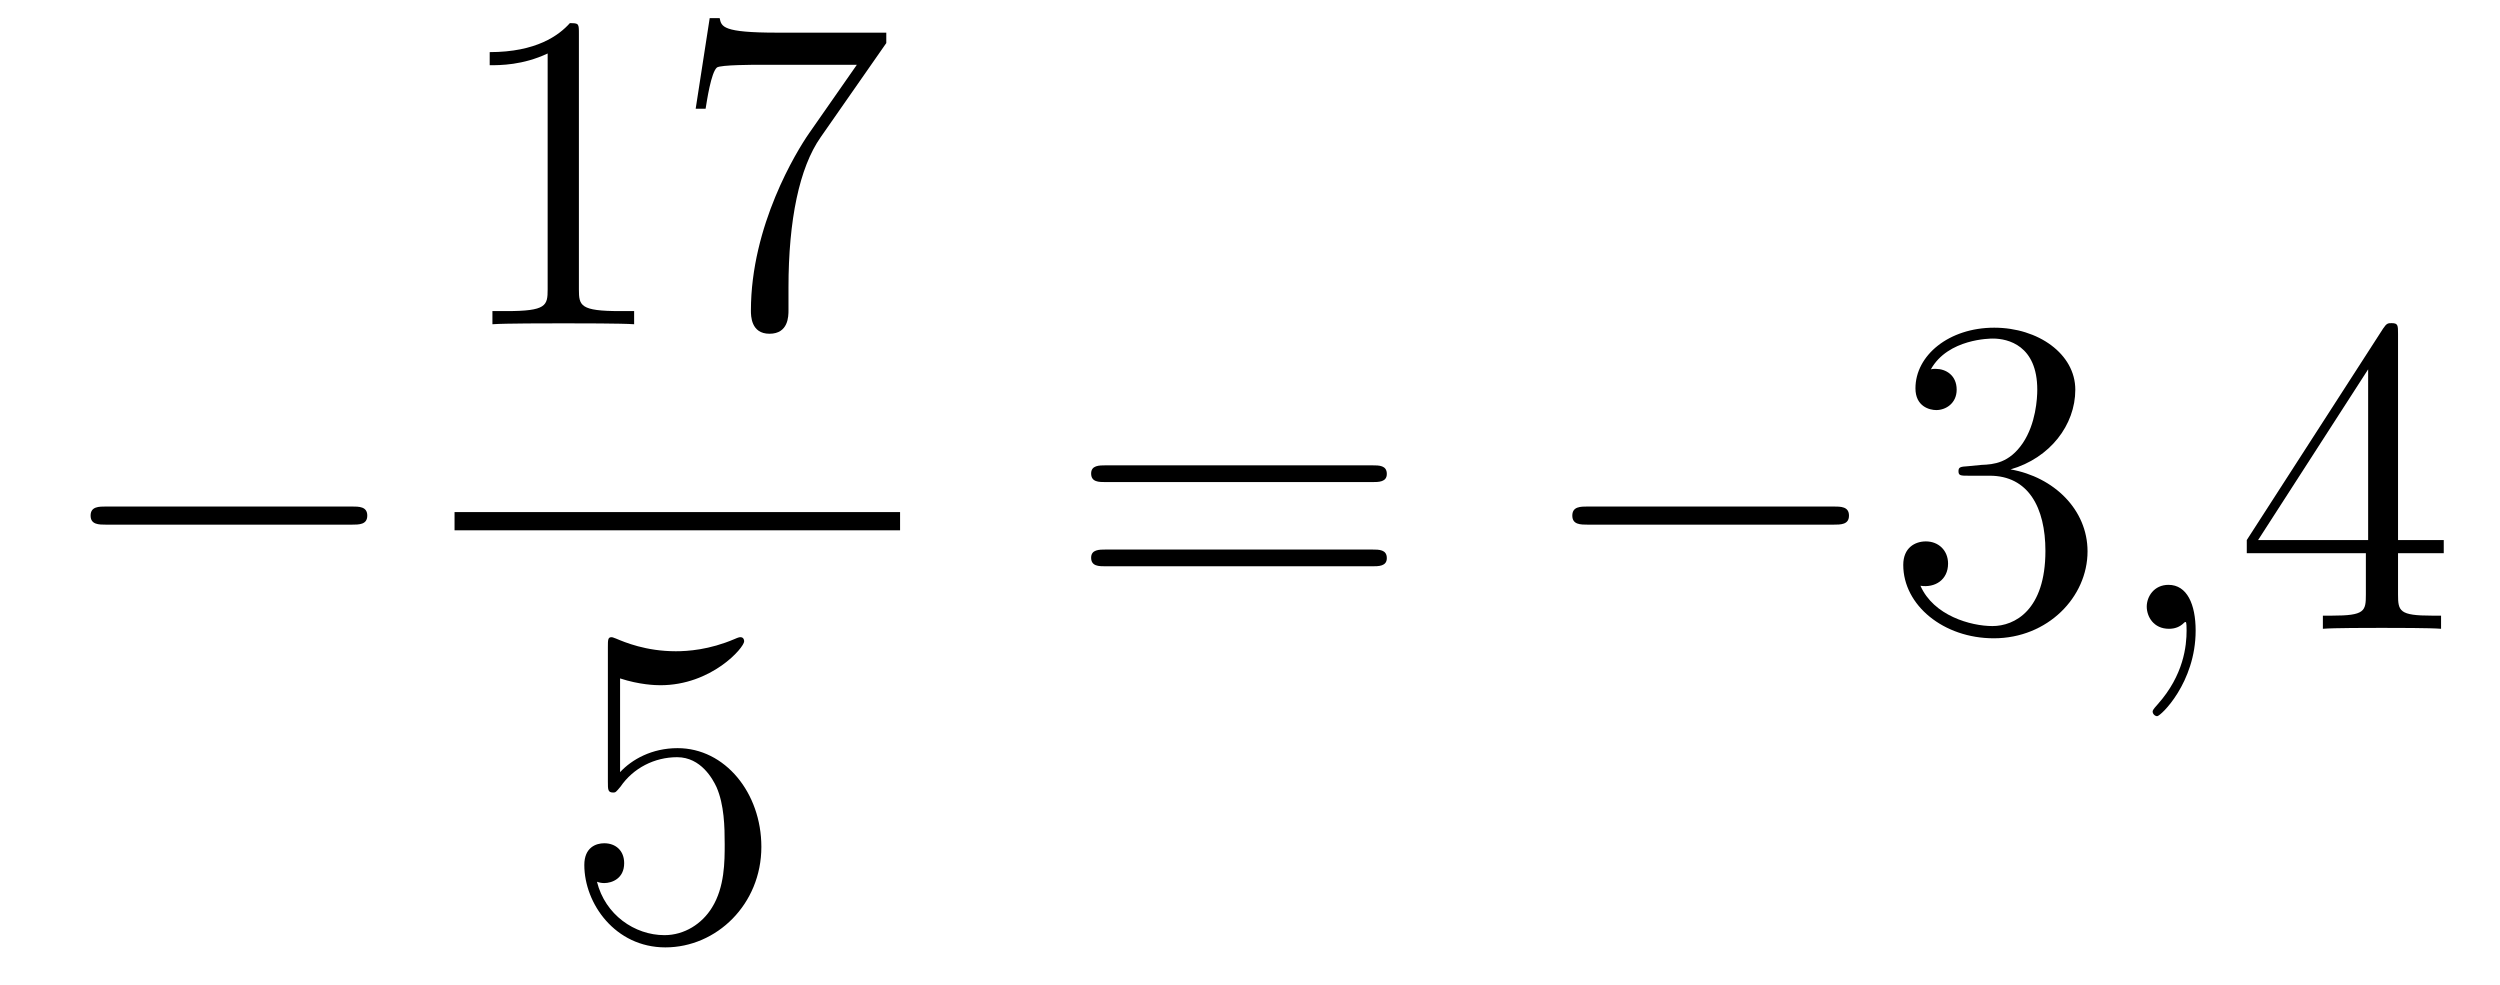 <?xml version='1.0'?>
<!-- This file was generated by dvisvgm 1.14.1 -->
<svg height='26pt' version='1.1' viewBox='0 -26 66 26' width='66pt' xmlns='http://www.w3.org/2000/svg' xmlns:xlink='http://www.w3.org/1999/xlink'>
<g id='page1'>
<g transform='matrix(1 0 0 1 -127 641)'>
<path d='M136.278 -653.149C136.481 -653.149 136.696 -653.149 136.696 -653.388C136.696 -653.628 136.481 -653.628 136.278 -653.628H129.811C129.608 -653.628 129.392 -653.628 129.392 -653.388C129.392 -653.149 129.608 -653.149 129.811 -653.149H136.278Z' fill-rule='evenodd'/>
<path d='M142.283 -666.102C142.283 -666.378 142.283 -666.389 142.044 -666.389C141.757 -666.067 141.159 -665.624 139.928 -665.624V-665.278C140.203 -665.278 140.8 -665.278 141.458 -665.588V-659.36C141.458 -658.93 141.422 -658.787 140.37 -658.787H140V-658.44C140.322 -658.464 141.482 -658.464 141.876 -658.464C142.271 -658.464 143.418 -658.464 143.741 -658.44V-658.787H143.371C142.319 -658.787 142.283 -658.93 142.283 -659.36V-666.102ZM150.398 -665.863V-666.138H147.517C146.071 -666.138 146.047 -666.294 145.999 -666.521H145.736L145.366 -664.13H145.628C145.664 -664.345 145.772 -665.087 145.927 -665.218C146.023 -665.29 146.92 -665.29 147.087 -665.29H149.621L148.354 -663.473C148.031 -663.007 146.824 -661.046 146.824 -658.799C146.824 -658.667 146.824 -658.189 147.314 -658.189C147.816 -658.189 147.816 -658.655 147.816 -658.811V-659.408C147.816 -661.189 148.103 -662.576 148.665 -663.377L150.398 -665.863Z' fill-rule='evenodd'/>
<path d='M139 -653H150.762V-653.481H139'/>
<path d='M143.37 -649.09C143.884 -648.922 144.303 -648.91 144.434 -648.91C145.785 -648.91 146.646 -649.902 146.646 -650.07C146.646 -650.118 146.622 -650.178 146.55 -650.178C146.526 -650.178 146.502 -650.178 146.394 -650.13C145.725 -649.843 145.151 -649.807 144.841 -649.807C144.052 -649.807 143.49 -650.046 143.262 -650.142C143.179 -650.178 143.155 -650.178 143.143 -650.178C143.048 -650.178 143.048 -650.106 143.048 -649.914V-646.364C143.048 -646.149 143.048 -646.077 143.191 -646.077C143.251 -646.077 143.262 -646.089 143.382 -646.233C143.717 -646.723 144.279 -647.01 144.876 -647.01C145.51 -647.01 145.821 -646.424 145.916 -646.221C146.12 -645.754 146.132 -645.169 146.132 -644.714C146.132 -644.26 146.132 -643.579 145.797 -643.041C145.534 -642.611 145.068 -642.312 144.542 -642.312C143.753 -642.312 142.976 -642.85 142.76 -643.722C142.82 -643.698 142.892 -643.687 142.952 -643.687C143.155 -643.687 143.478 -643.806 143.478 -644.212C143.478 -644.547 143.251 -644.738 142.952 -644.738C142.737 -644.738 142.426 -644.631 142.426 -644.165C142.426 -643.148 143.239 -641.989 144.566 -641.989C145.916 -641.989 147.1 -643.125 147.1 -644.643C147.1 -646.065 146.143 -647.249 144.888 -647.249C144.207 -647.249 143.681 -646.95 143.37 -646.615V-649.09Z' fill-rule='evenodd'/>
<path d='M163.229 -654.273C163.396 -654.273 163.612 -654.273 163.612 -654.488C163.612 -654.715 163.408 -654.715 163.229 -654.715H156.188C156.021 -654.715 155.806 -654.715 155.806 -654.5C155.806 -654.273 156.009 -654.273 156.188 -654.273H163.229ZM163.229 -652.05C163.396 -652.05 163.612 -652.05 163.612 -652.265C163.612 -652.492 163.408 -652.492 163.229 -652.492H156.188C156.021 -652.492 155.806 -652.492 155.806 -652.277C155.806 -652.05 156.009 -652.05 156.188 -652.05H163.229Z' fill-rule='evenodd'/>
<path d='M175.395 -653.149C175.598 -653.149 175.813 -653.149 175.813 -653.388C175.813 -653.628 175.598 -653.628 175.395 -653.628H168.928C168.725 -653.628 168.509 -653.628 168.509 -653.388C168.509 -653.149 168.725 -653.149 168.928 -653.149H175.395Z' fill-rule='evenodd'/>
<path d='M178.955 -654.692C178.752 -654.68 178.704 -654.667 178.704 -654.56C178.704 -654.441 178.764 -654.441 178.979 -654.441H179.529C180.545 -654.441 180.999 -653.604 180.999 -652.456C180.999 -650.89 180.186 -650.472 179.601 -650.472C179.027 -650.472 178.046 -650.747 177.7 -651.536C178.082 -651.476 178.429 -651.691 178.429 -652.121C178.429 -652.468 178.178 -652.707 177.843 -652.707C177.556 -652.707 177.246 -652.54 177.246 -652.086C177.246 -651.022 178.31 -650.149 179.636 -650.149C181.059 -650.149 182.111 -651.237 182.111 -652.444C182.111 -653.544 181.226 -654.405 180.079 -654.608C181.119 -654.907 181.788 -655.779 181.788 -656.712C181.788 -657.656 180.808 -658.349 179.648 -658.349C178.453 -658.349 177.568 -657.62 177.568 -656.748C177.568 -656.269 177.939 -656.174 178.118 -656.174C178.369 -656.174 178.656 -656.353 178.656 -656.712C178.656 -657.094 178.369 -657.262 178.106 -657.262C178.035 -657.262 178.011 -657.262 177.975 -657.25C178.429 -658.062 179.553 -658.062 179.612 -658.062C180.007 -658.062 180.784 -657.883 180.784 -656.712C180.784 -656.485 180.748 -655.815 180.401 -655.301C180.043 -654.775 179.636 -654.739 179.314 -654.727L178.955 -654.692Z' fill-rule='evenodd'/>
<path d='M184.965 -650.352C184.965 -651.046 184.738 -651.56 184.248 -651.56C183.866 -651.56 183.674 -651.249 183.674 -650.986C183.674 -650.723 183.854 -650.4 184.26 -650.4C184.416 -650.4 184.547 -650.448 184.655 -650.555C184.678 -650.579 184.691 -650.579 184.703 -650.579C184.726 -650.579 184.726 -650.412 184.726 -650.352C184.726 -649.958 184.655 -649.181 183.961 -648.404C183.83 -648.26 183.83 -648.236 183.83 -648.213C183.83 -648.153 183.89 -648.093 183.949 -648.093C184.045 -648.093 184.965 -648.978 184.965 -650.352Z' fill-rule='evenodd'/>
<path d='M190.308 -658.182C190.308 -658.409 190.308 -658.469 190.141 -658.469C190.045 -658.469 190.009 -658.469 189.914 -658.326L186.315 -652.743V-652.396H189.459V-651.308C189.459 -650.866 189.435 -650.747 188.563 -650.747H188.324V-650.4C188.599 -650.424 189.543 -650.424 189.878 -650.424S191.169 -650.424 191.444 -650.4V-650.747H191.205C190.344 -650.747 190.308 -650.866 190.308 -651.308V-652.396H191.515V-652.743H190.308V-658.182ZM189.519 -657.25V-652.743H186.614L189.519 -657.25Z' fill-rule='evenodd'/>
</g>
</g>
</svg>
